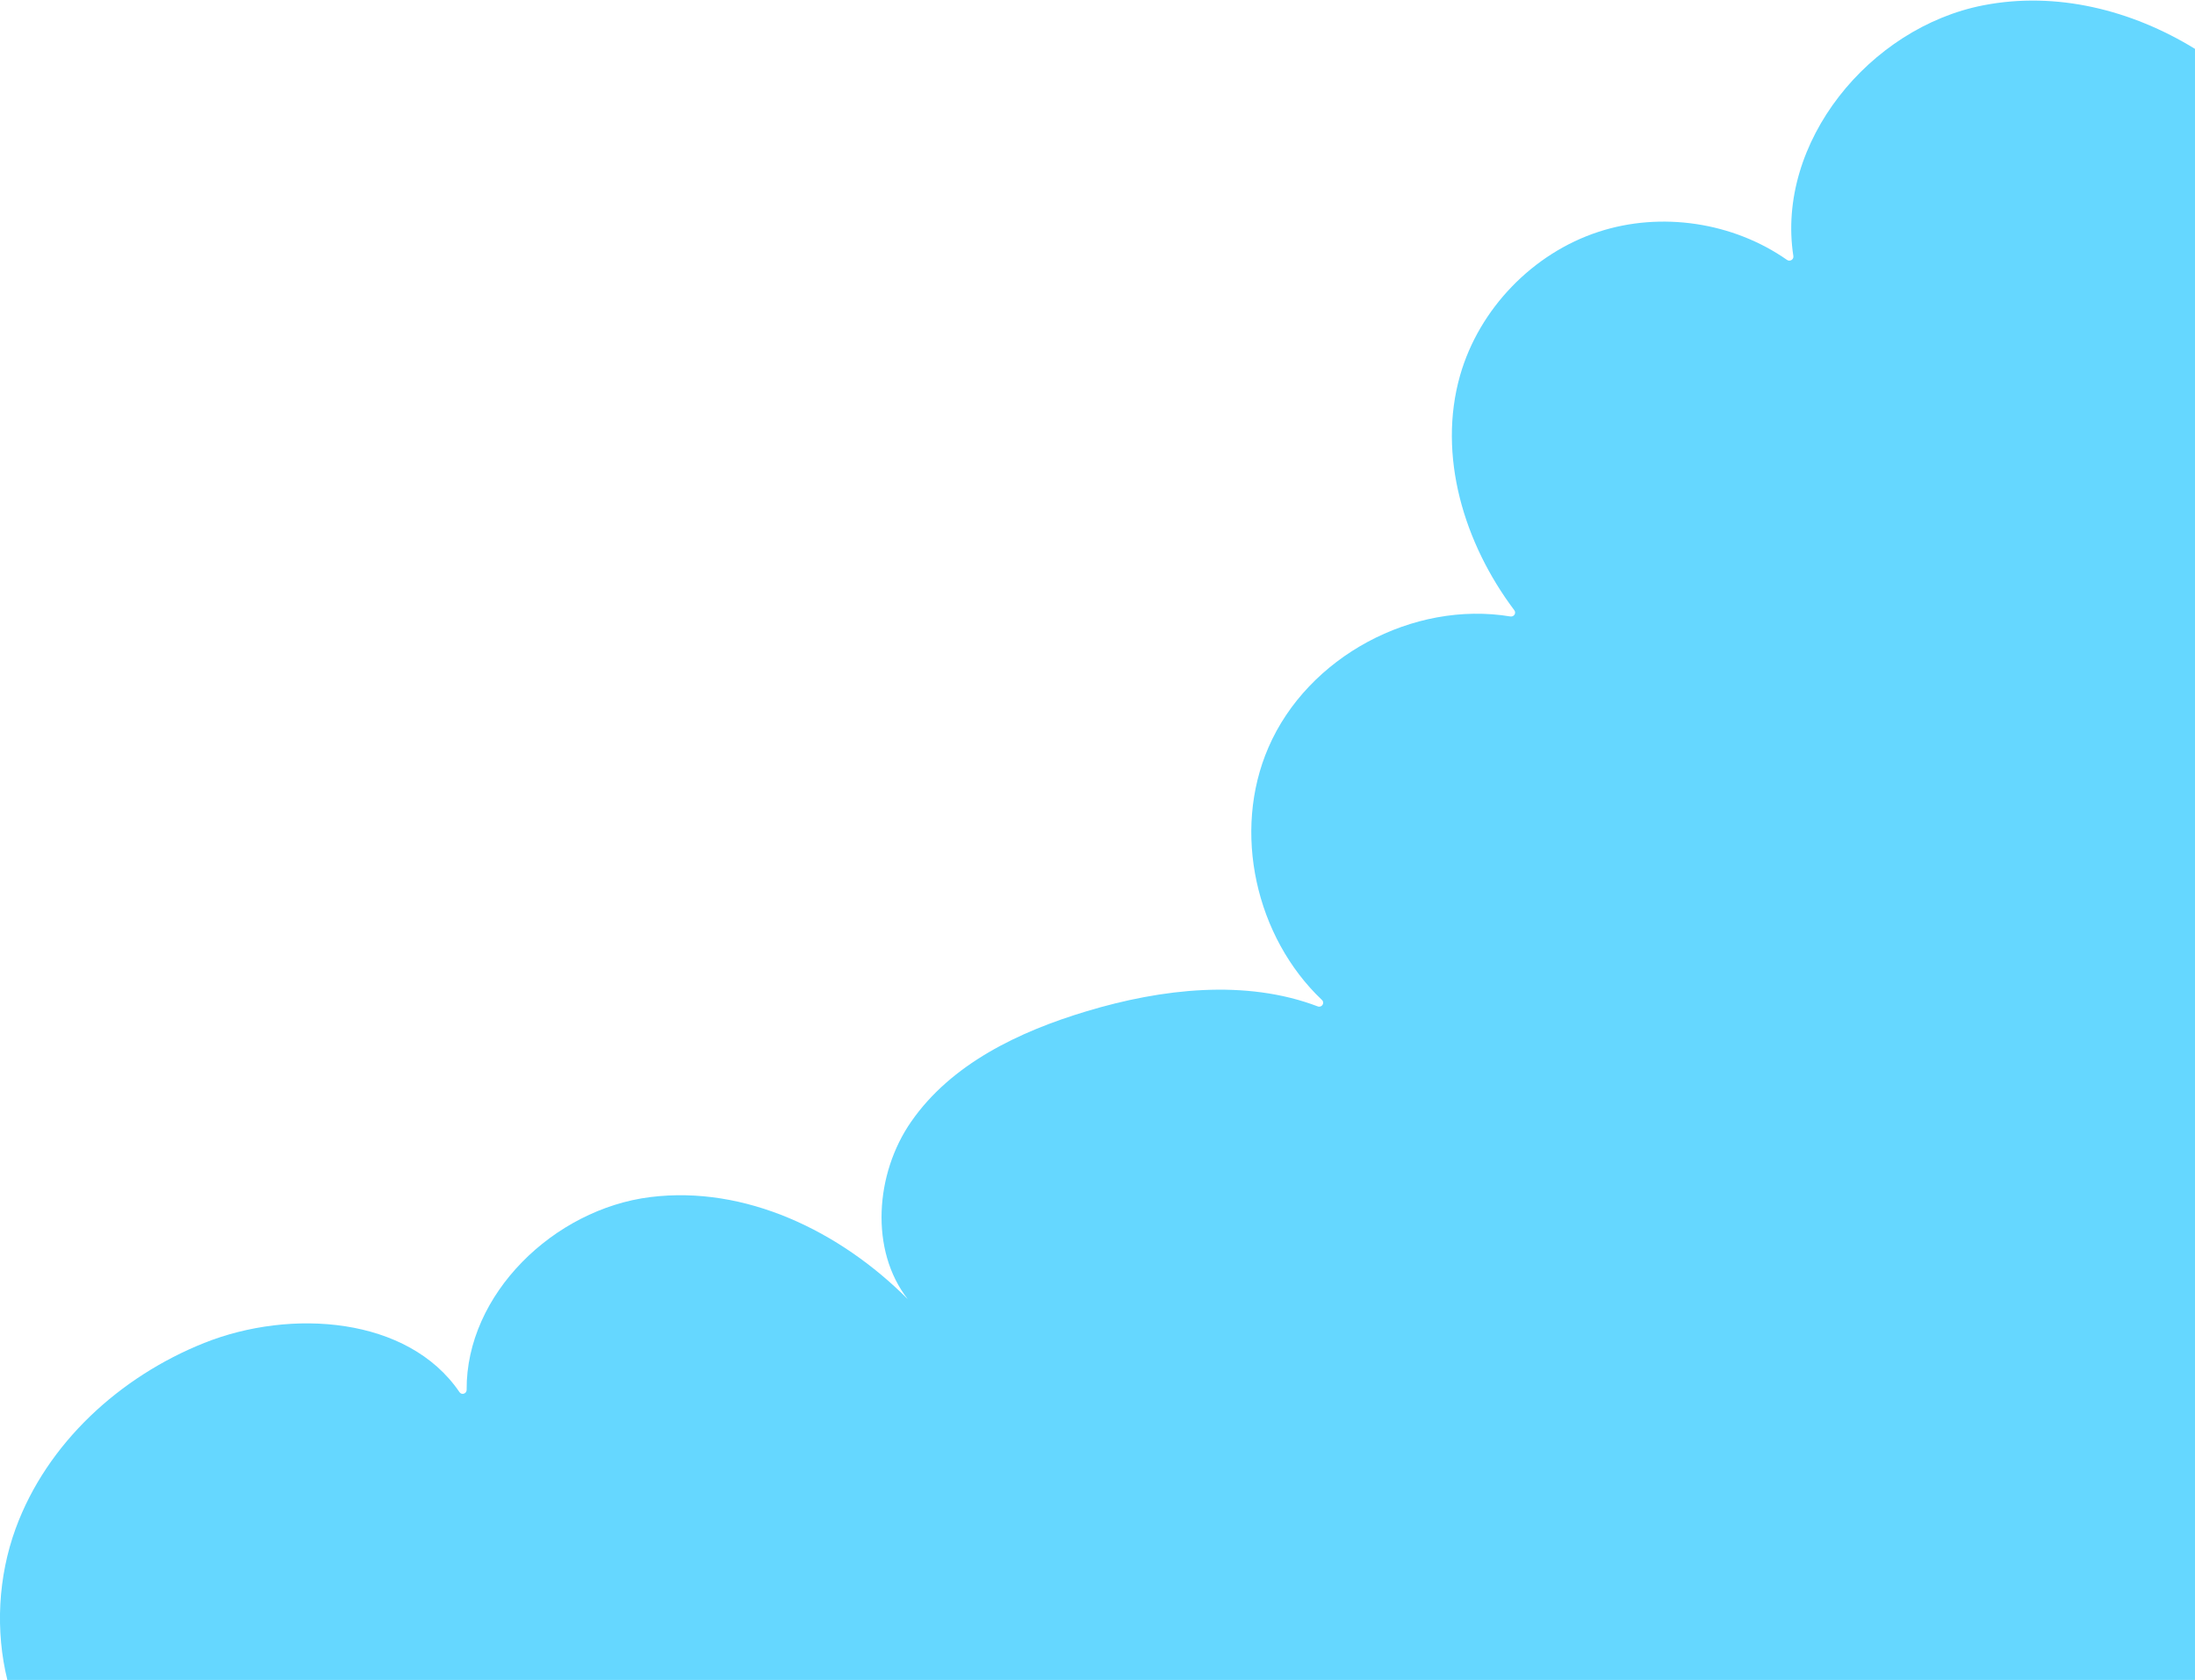 <?xml version="1.0" encoding="utf-8"?>
<!-- Generator: Adobe Illustrator 27.9.2, SVG Export Plug-In . SVG Version: 6.00 Build 0)  -->
<svg version="1.1" id="Calque_1" xmlns="http://www.w3.org/2000/svg" xmlns:xlink="http://www.w3.org/1999/xlink" x="0px" y="0px"
	 viewBox="0 0 911.6 697.9" style="enable-background:new 0 0 911.6 697.9;" xml:space="preserve">
<style type="text/css">
	.st0{fill:#65d7ff;}
</style>
<path class="st0" d="M84.8,557.9c36.1-14.4,84.7-10.9,106,20.4c0.9,1.4,3,0.7,3-0.9c-0.3-39.7,36.2-75.1,76.3-80.1
	c39.4-4.9,78.7,14.1,106.9,42.4c-15.8-20.2-13.6-52.1,1.4-73.7c16.7-24.1,44.9-37.5,72.9-45.9c31.2-9.4,66.1-13.4,96-2
	c1.7,0.6,3-1.5,1.7-2.7c-27.5-26.1-37.4-69.9-22.2-104.9c16.3-37.7,60.1-61.1,100.5-54.4c1.5,0.2,2.5-1.4,1.6-2.6
	c-20.9-27.8-32-64.3-22.5-97.6c7.9-27.6,30.2-50.7,57.5-59.6c26-8.5,55.9-4,78.3,11.7c1.2,0.8,2.8-0.2,2.6-1.6
	c-7.3-47.2,31.6-95,78.9-104.2c30.3-5.9,61.5,1.9,87.9,18.1v677.8H3.1c-5.1-20.6-3.9-43.1,3.4-63.1
	C19.5,599.5,49.8,571.9,84.8,557.9z"/>
</svg>
